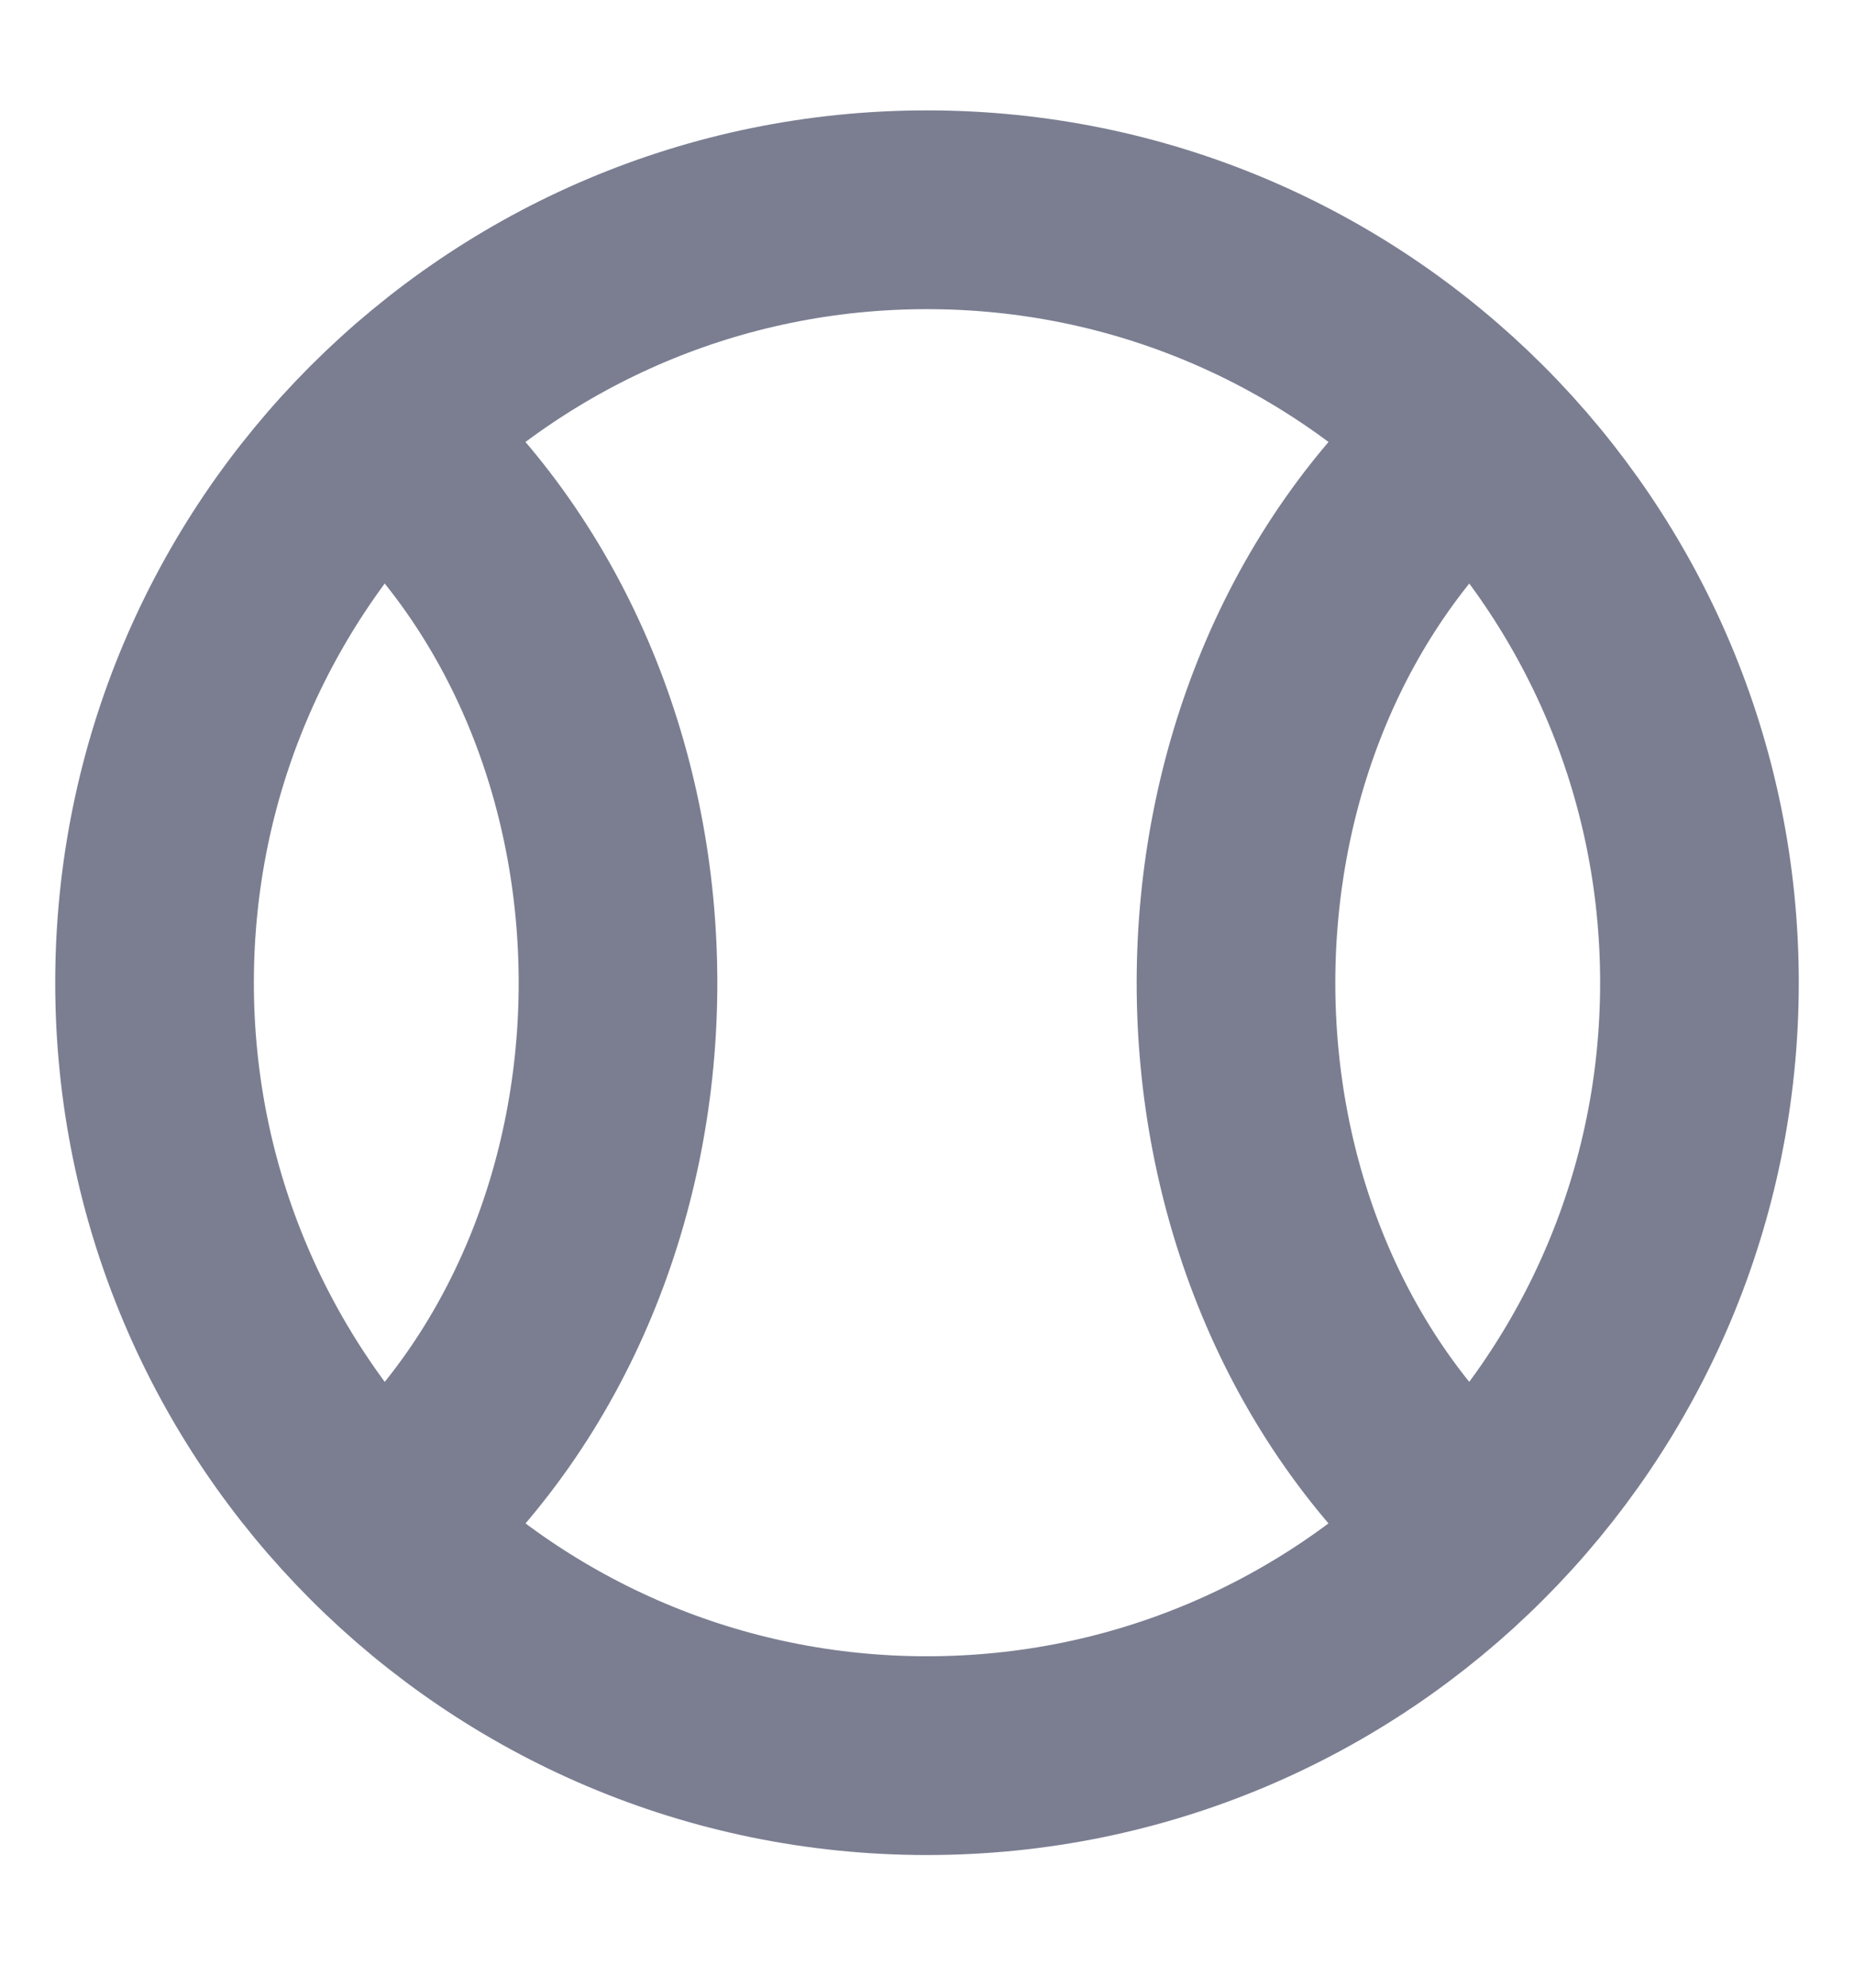 <svg width="14" height="15" viewBox="0 0 14 15" fill="none" xmlns="http://www.w3.org/2000/svg">
<g clip-path="url(#clip0_2666_6077)">
<path d="M12.833 7.416C12.833 10.637 10.222 13.249 7 13.249C3.778 13.249 1.167 10.637 1.167 7.416C1.167 4.194 3.778 1.583 7 1.583C10.222 1.583 12.833 4.194 12.833 7.416Z" stroke="#7B7E91" stroke-width="1.5"/>
<path d="M2.917 3.333C5.244 5.386 5.256 9.435 2.917 11.499" stroke="#7B7E91" stroke-width="1.5"/>
<path d="M11.083 11.499C8.744 9.435 8.756 5.386 11.083 3.333" stroke="#7B7E91" stroke-width="1.5"/>
</g>
<defs>
<clipPath id="clip0_2666_6077">
<rect width="14" height="14" fill="white" transform="translate(0 0.416)"/>
</clipPath>
</defs>
</svg>
